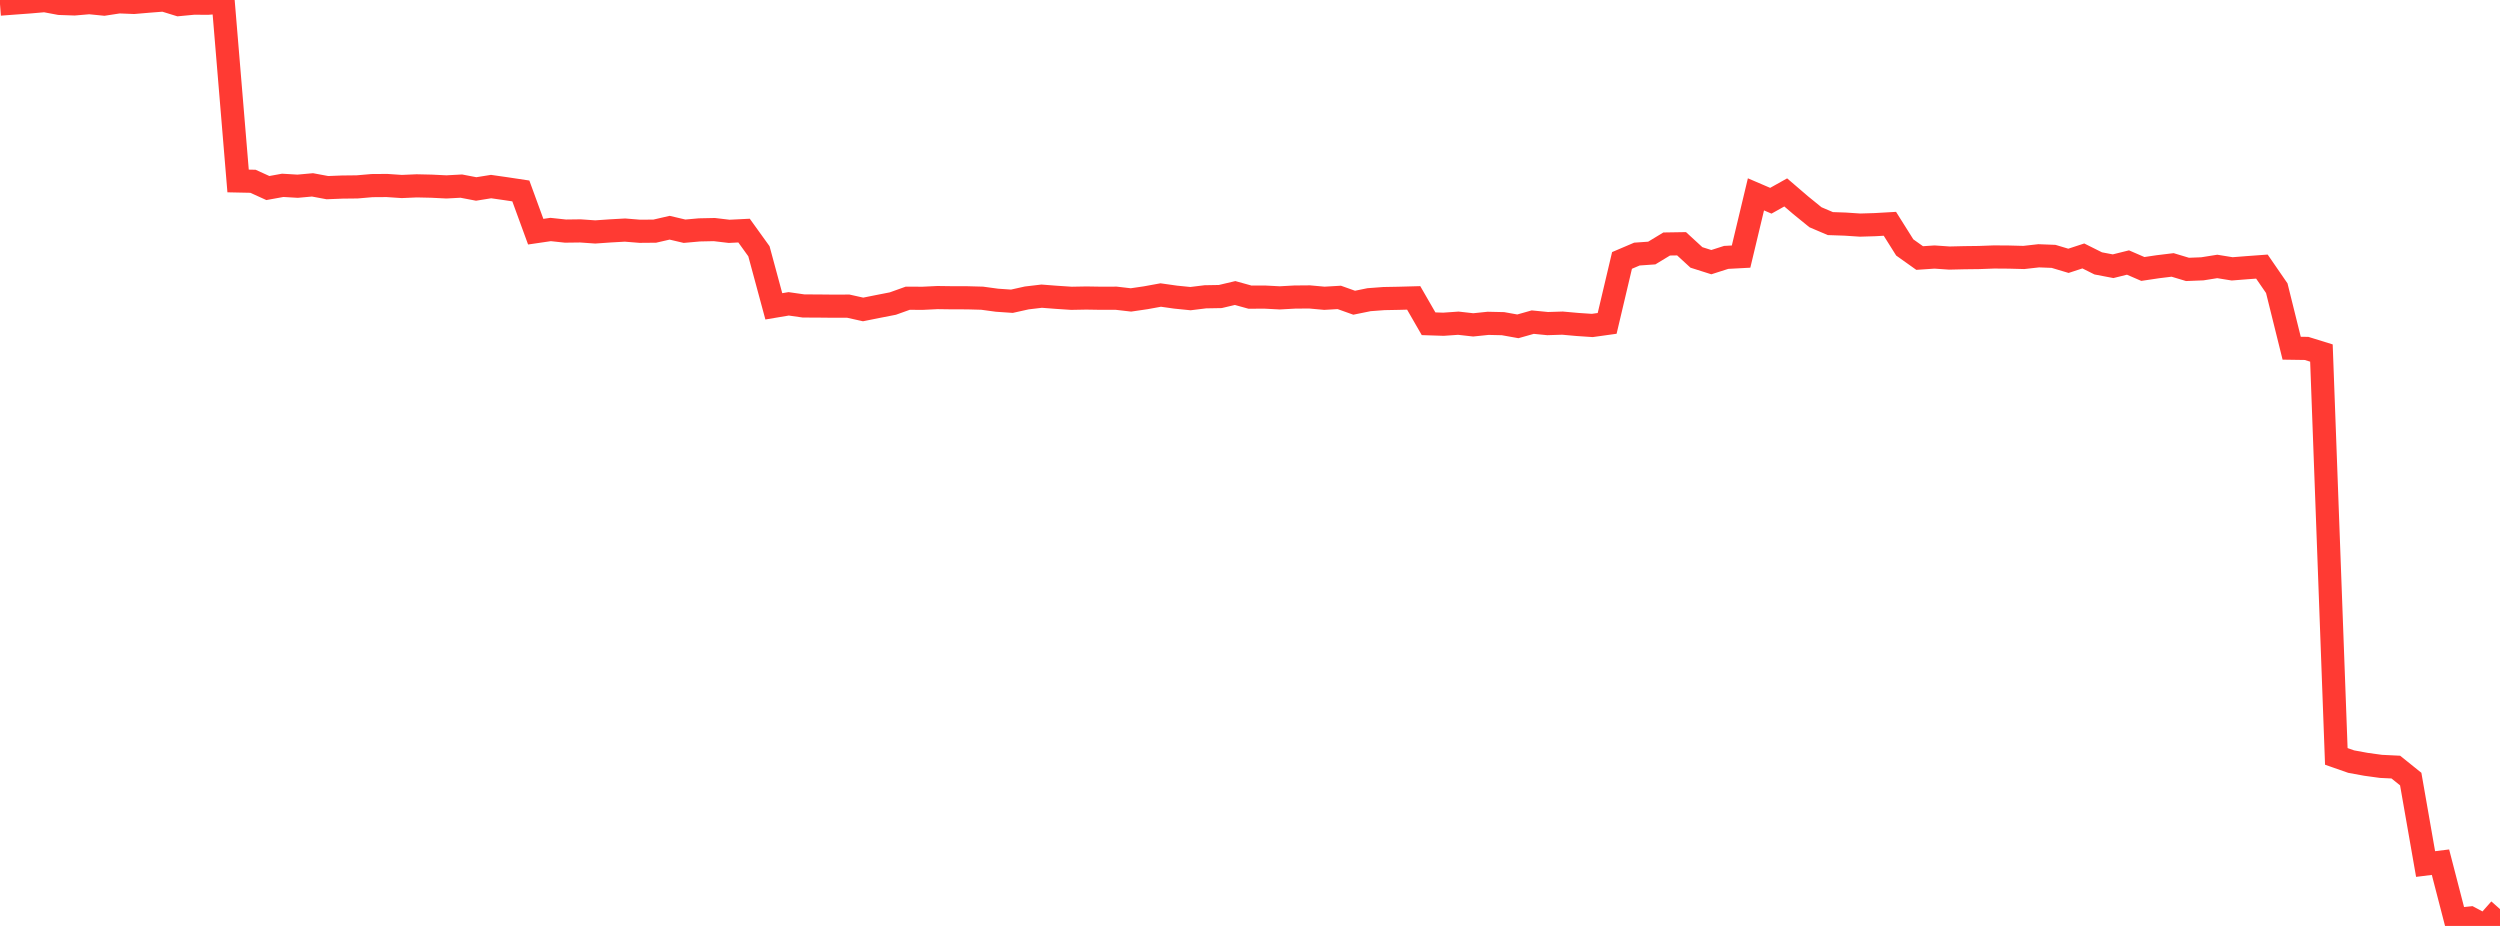 <?xml version="1.0" standalone="no"?>
<!DOCTYPE svg PUBLIC "-//W3C//DTD SVG 1.1//EN" "http://www.w3.org/Graphics/SVG/1.1/DTD/svg11.dtd">

<svg width="135" height="50" viewBox="0 0 135 50" preserveAspectRatio="none" 
  xmlns="http://www.w3.org/2000/svg"
  xmlns:xlink="http://www.w3.org/1999/xlink">


<polyline points="0.0, 0.223 0.804, 0.162 1.607, 0.103 2.411, 0.033 3.214, 0.184 4.018, 0.212 4.821, 0.143 5.625, 0.223 6.429, 0.099 7.232, 0.131 8.036, 0.062 8.839, 0.0 9.643, 0.248 10.446, 0.172 11.25, 0.173 12.054, 0.111 12.857, 9.772 13.661, 9.789 14.464, 10.154 15.268, 10.008 16.071, 10.056 16.875, 9.983 17.679, 10.133 18.482, 10.101 19.286, 10.092 20.089, 10.023 20.893, 10.017 21.696, 10.071 22.5, 10.036 23.304, 10.054 24.107, 10.093 24.911, 10.05 25.714, 10.204 26.518, 10.075 27.321, 10.19 28.125, 10.311 28.929, 12.511 29.732, 12.393 30.536, 12.479 31.339, 12.469 32.143, 12.525 32.946, 12.469 33.75, 12.424 34.554, 12.489 35.357, 12.482 36.161, 12.297 36.964, 12.486 37.768, 12.414 38.571, 12.397 39.375, 12.492 40.179, 12.452 40.982, 13.568 41.786, 16.542 42.589, 16.407 43.393, 16.522 44.196, 16.526 45.0, 16.534 45.804, 16.531 46.607, 16.71 47.411, 16.549 48.214, 16.392 49.018, 16.104 49.821, 16.108 50.625, 16.069 51.429, 16.08 52.232, 16.081 53.036, 16.103 53.839, 16.212 54.643, 16.267 55.446, 16.088 56.25, 15.993 57.054, 16.055 57.857, 16.108 58.661, 16.093 59.464, 16.106 60.268, 16.103 61.071, 16.196 61.875, 16.078 62.679, 15.931 63.482, 16.045 64.286, 16.126 65.089, 16.027 65.893, 16.013 66.696, 15.823 67.5, 16.046 68.304, 16.043 69.107, 16.085 69.911, 16.041 70.714, 16.034 71.518, 16.107 72.321, 16.06 73.125, 16.347 73.929, 16.183 74.732, 16.123 75.536, 16.108 76.339, 16.086 77.143, 17.483 77.946, 17.509 78.75, 17.453 79.554, 17.543 80.357, 17.46 81.161, 17.478 81.964, 17.622 82.768, 17.395 83.571, 17.474 84.375, 17.449 85.179, 17.521 85.982, 17.575 86.786, 17.463 87.589, 14.063 88.393, 13.72 89.196, 13.664 90.0, 13.176 90.804, 13.163 91.607, 13.901 92.411, 14.156 93.214, 13.899 94.018, 13.856 94.821, 10.495 95.625, 10.84 96.429, 10.39 97.232, 11.079 98.036, 11.732 98.839, 12.074 99.643, 12.102 100.446, 12.155 101.25, 12.131 102.054, 12.085 102.857, 13.362 103.661, 13.934 104.464, 13.88 105.268, 13.935 106.071, 13.916 106.875, 13.906 107.679, 13.876 108.482, 13.882 109.286, 13.903 110.089, 13.813 110.893, 13.844 111.696, 14.084 112.5, 13.821 113.304, 14.223 114.107, 14.376 114.911, 14.176 115.714, 14.524 116.518, 14.404 117.321, 14.306 118.125, 14.548 118.929, 14.516 119.732, 14.388 120.536, 14.518 121.339, 14.455 122.143, 14.396 122.946, 15.563 123.75, 18.803 124.554, 18.815 125.357, 19.064 126.161, 40.846 126.964, 41.127 127.768, 41.274 128.571, 41.384 129.375, 41.423 130.179, 42.07 130.982, 46.658 131.786, 46.558 132.589, 49.659 133.393, 49.573 134.196, 50.0 135.0, 49.091" fill="none" stroke="#ff3a33" stroke-width="1.25"/>

</svg>